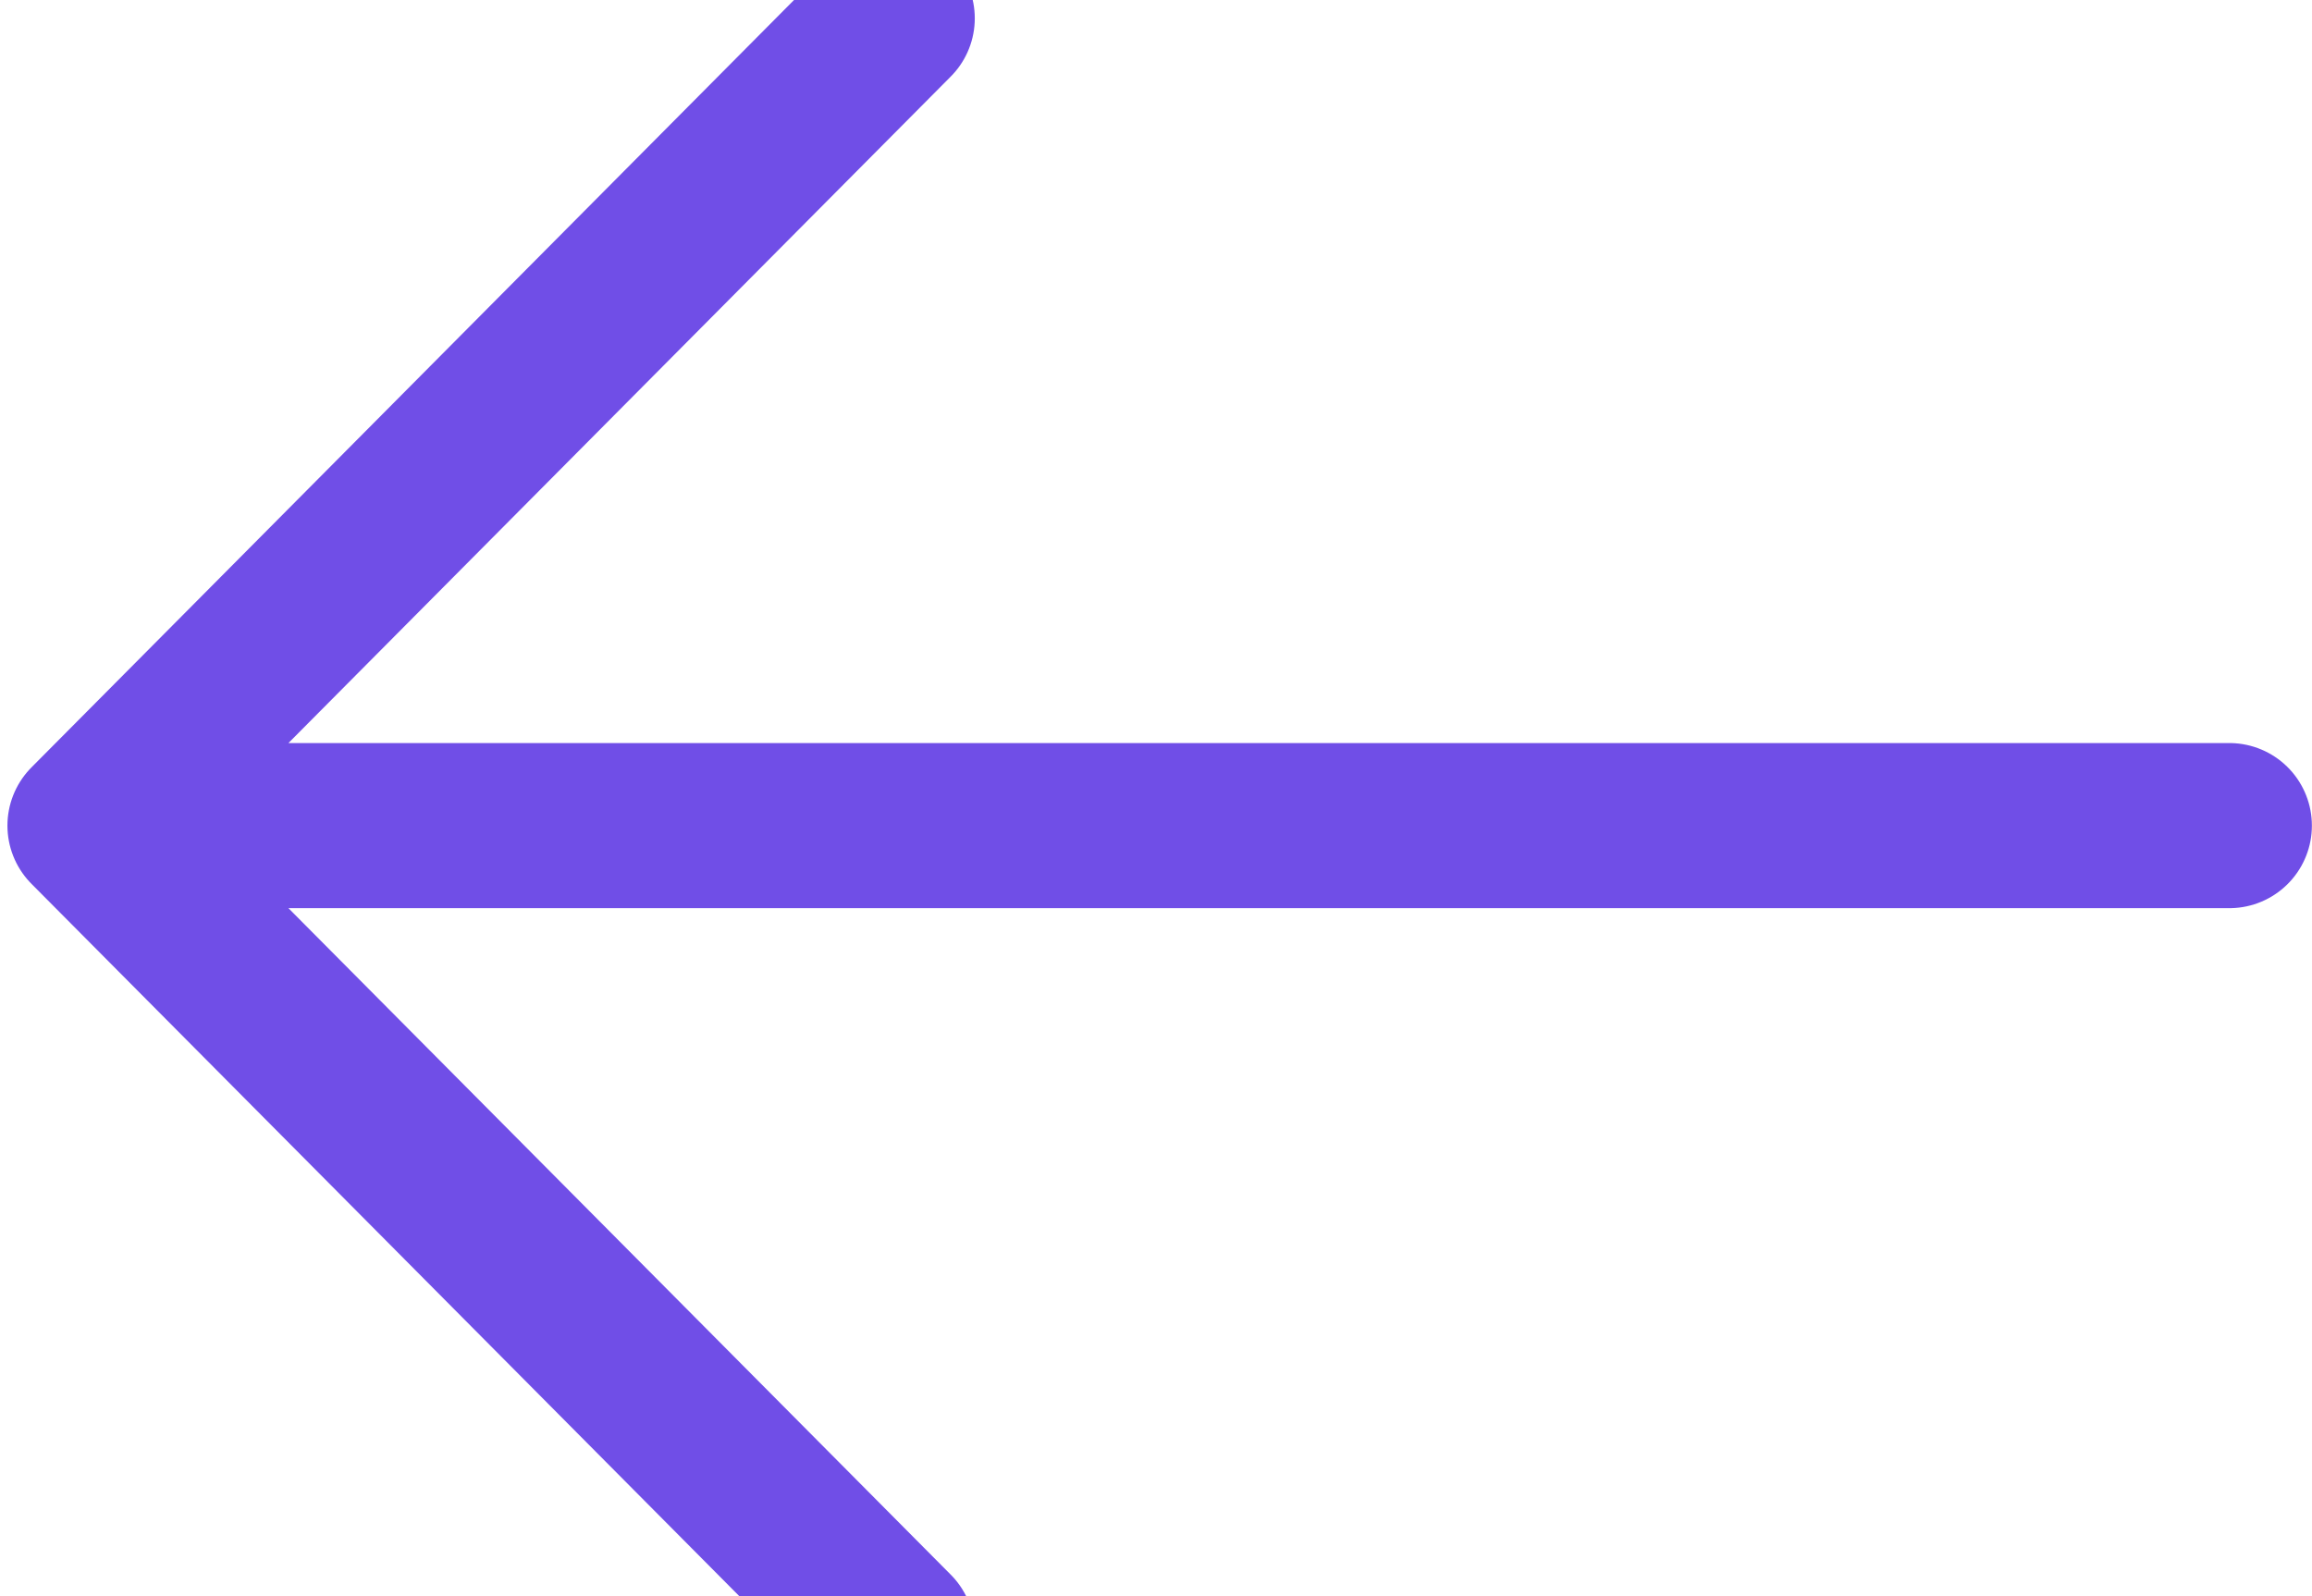 <svg width="42" height="29" viewBox="0 0 42 29" fill="none" xmlns="http://www.w3.org/2000/svg">
<path d="M40.498 15L1.635 15M1.635 15L16.208 0.333M1.635 15L16.208 29.667" stroke="#704EE7" stroke-width="3" stroke-linecap="round" stroke-linejoin="round"/>
</svg>
